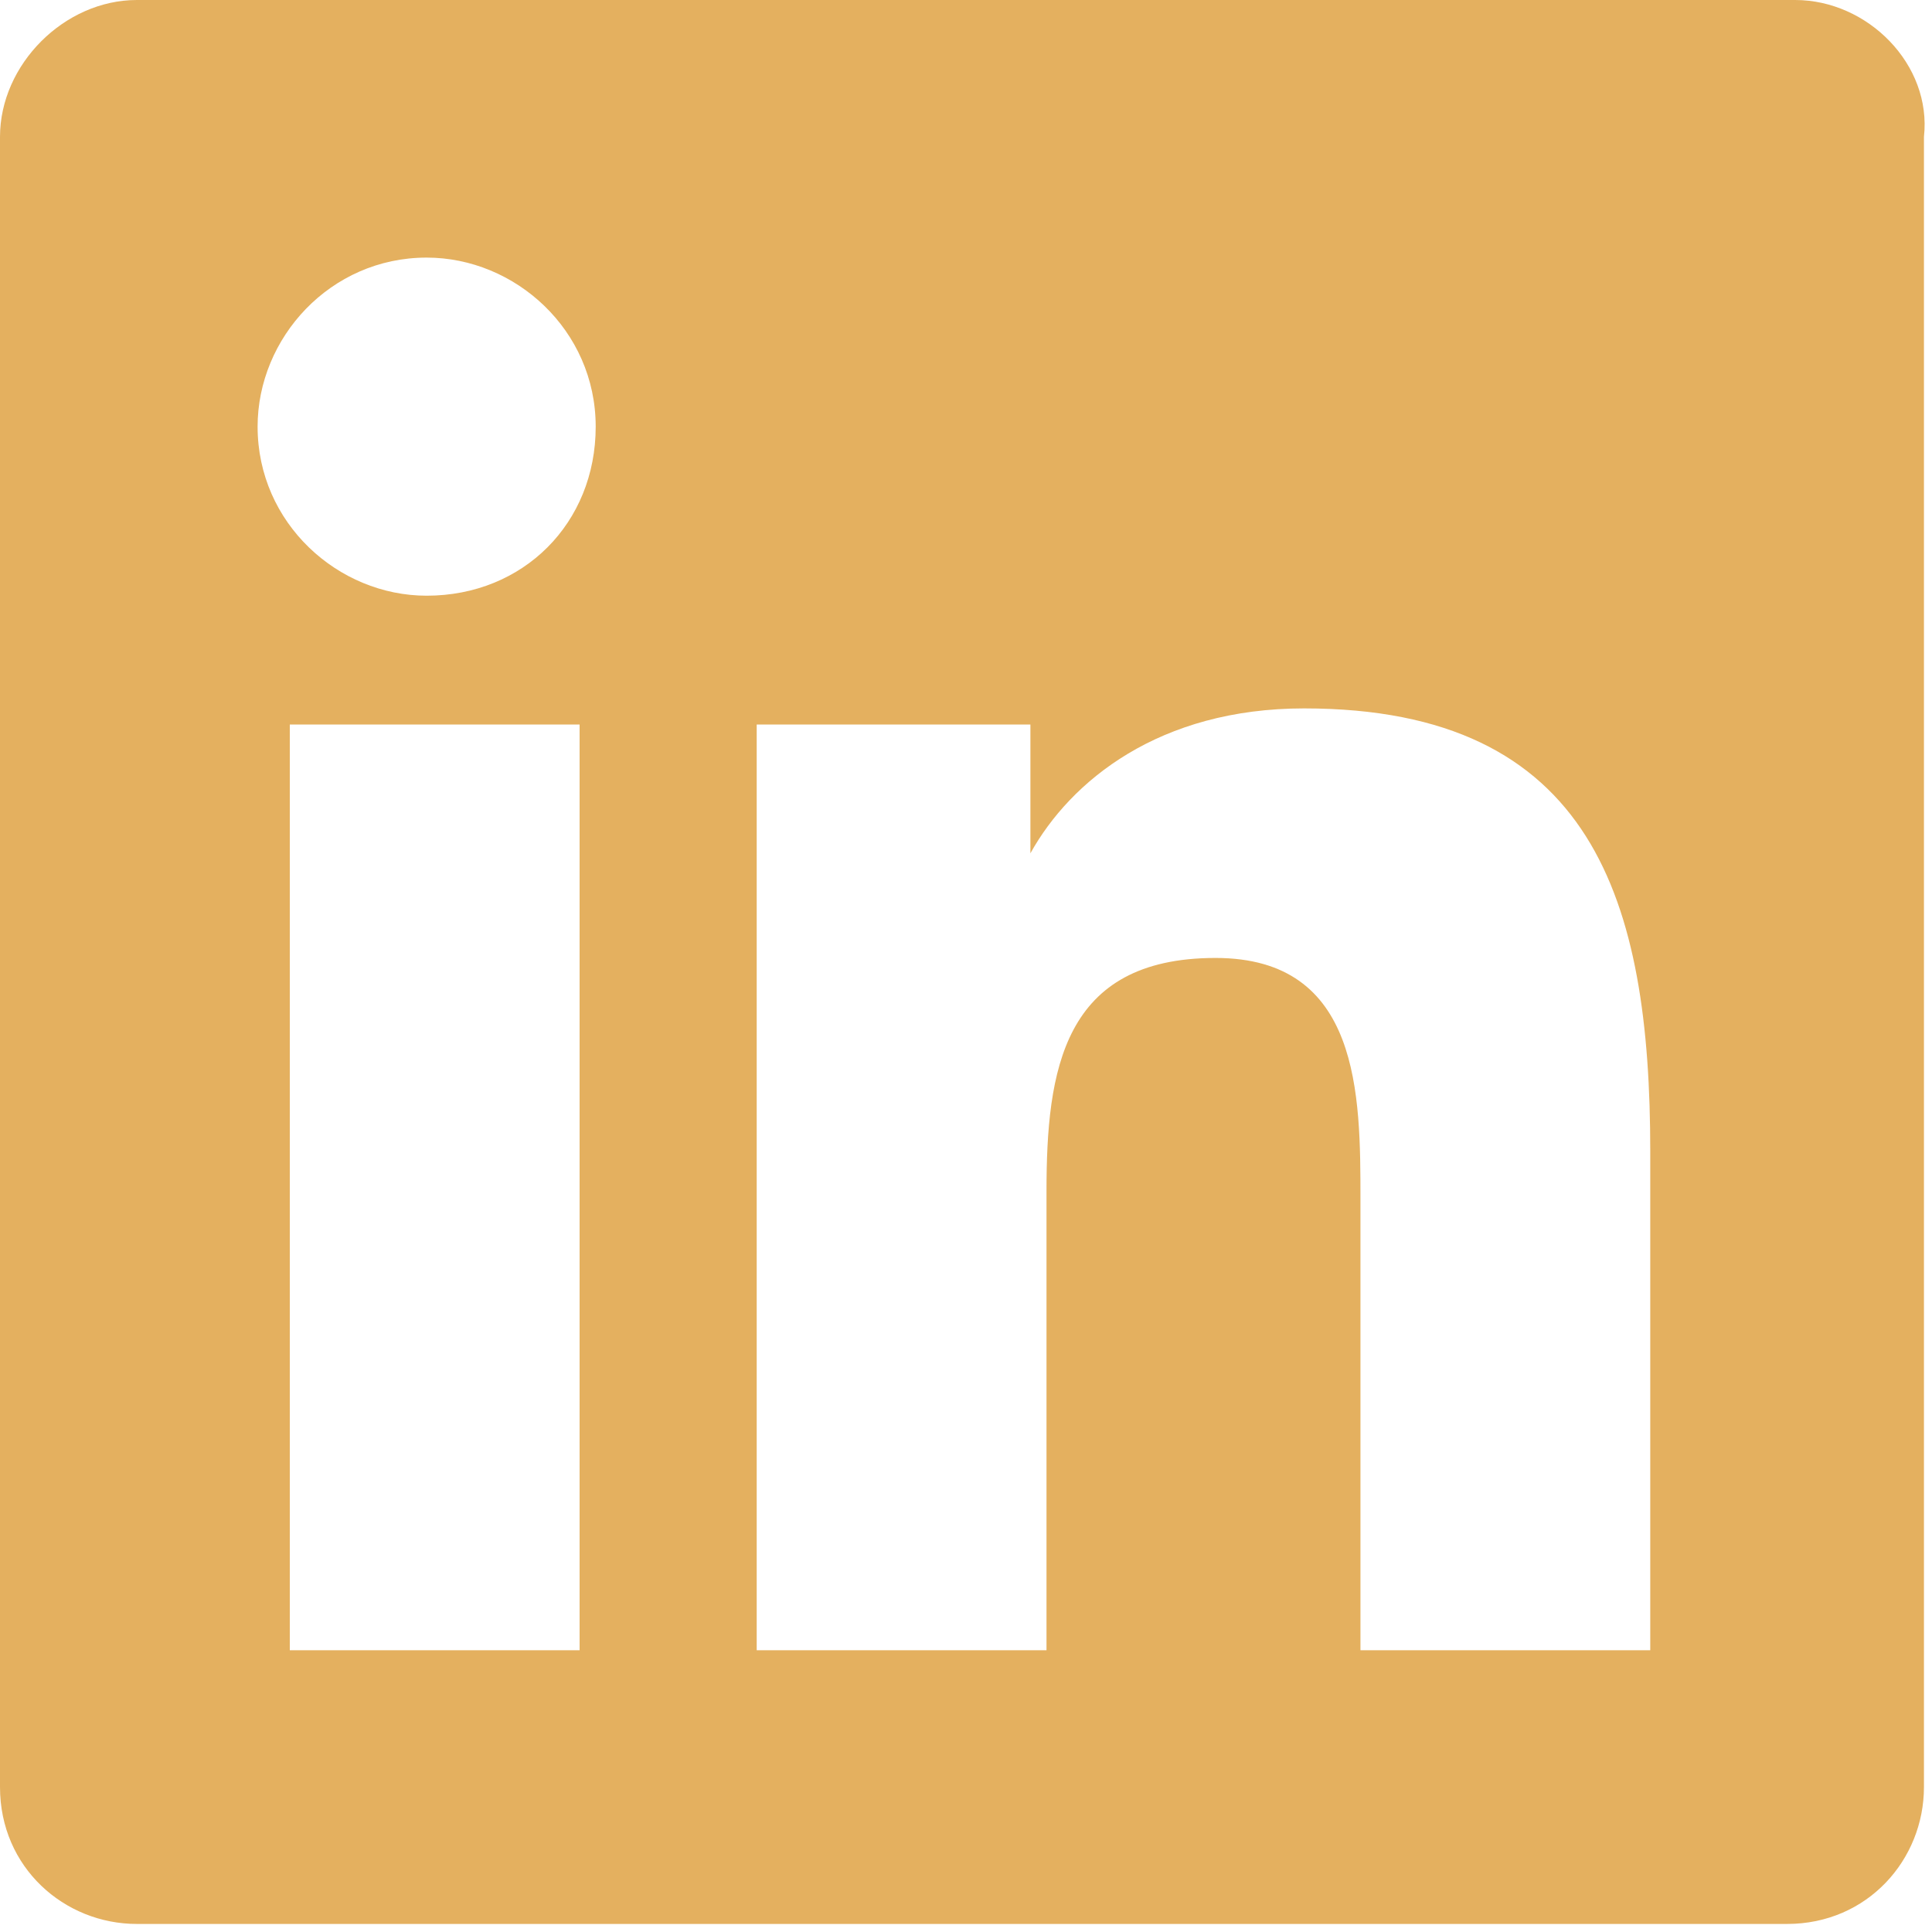 <?xml version="1.0" encoding="utf-8"?>
<!-- Generator: Adobe Illustrator 25.2.2, SVG Export Plug-In . SVG Version: 6.00 Build 0)  -->
<svg version="1.1" id="Layer_1" focusable="false" xmlns="http://www.w3.org/2000/svg" xmlns:xlink="http://www.w3.org/1999/xlink"
	 x="0px" y="0px" viewBox="0 0 24 24" style="enable-background:new 0 0 24 24;" xml:space="preserve">
<style type="text/css">
	.st0{fill:#E4B05F;}
</style>
<path class="st0" d="M22.3,0H1.7C0.8,0,0,0.8,0,1.7v20.5c0,1,0.8,1.7,1.7,1.7h20.5c1,0,1.7-0.8,1.7-1.7V1.7C24,0.8,23.2,0,22.3,0z
	 M7.1,20.5H3.6V9h3.6V20.5z M5.3,7.4c-1.1,0-2.1-0.9-2.1-2.1c0-1.1,0.9-2.1,2.1-2.1c1.1,0,2.1,0.9,2.1,2.1C7.4,6.5,6.5,7.4,5.3,7.4z
	 M20.5,20.5h-3.6v-5.6c0-1.3,0-3-1.8-3c-1.9,0-2.1,1.4-2.1,2.9v5.7H9.4V9h3.4v1.6h0c0.5-0.9,1.6-1.8,3.4-1.8c3.6,0,4.3,2.4,4.3,5.5
	L20.5,20.5L20.5,20.5z"/>
</svg>
